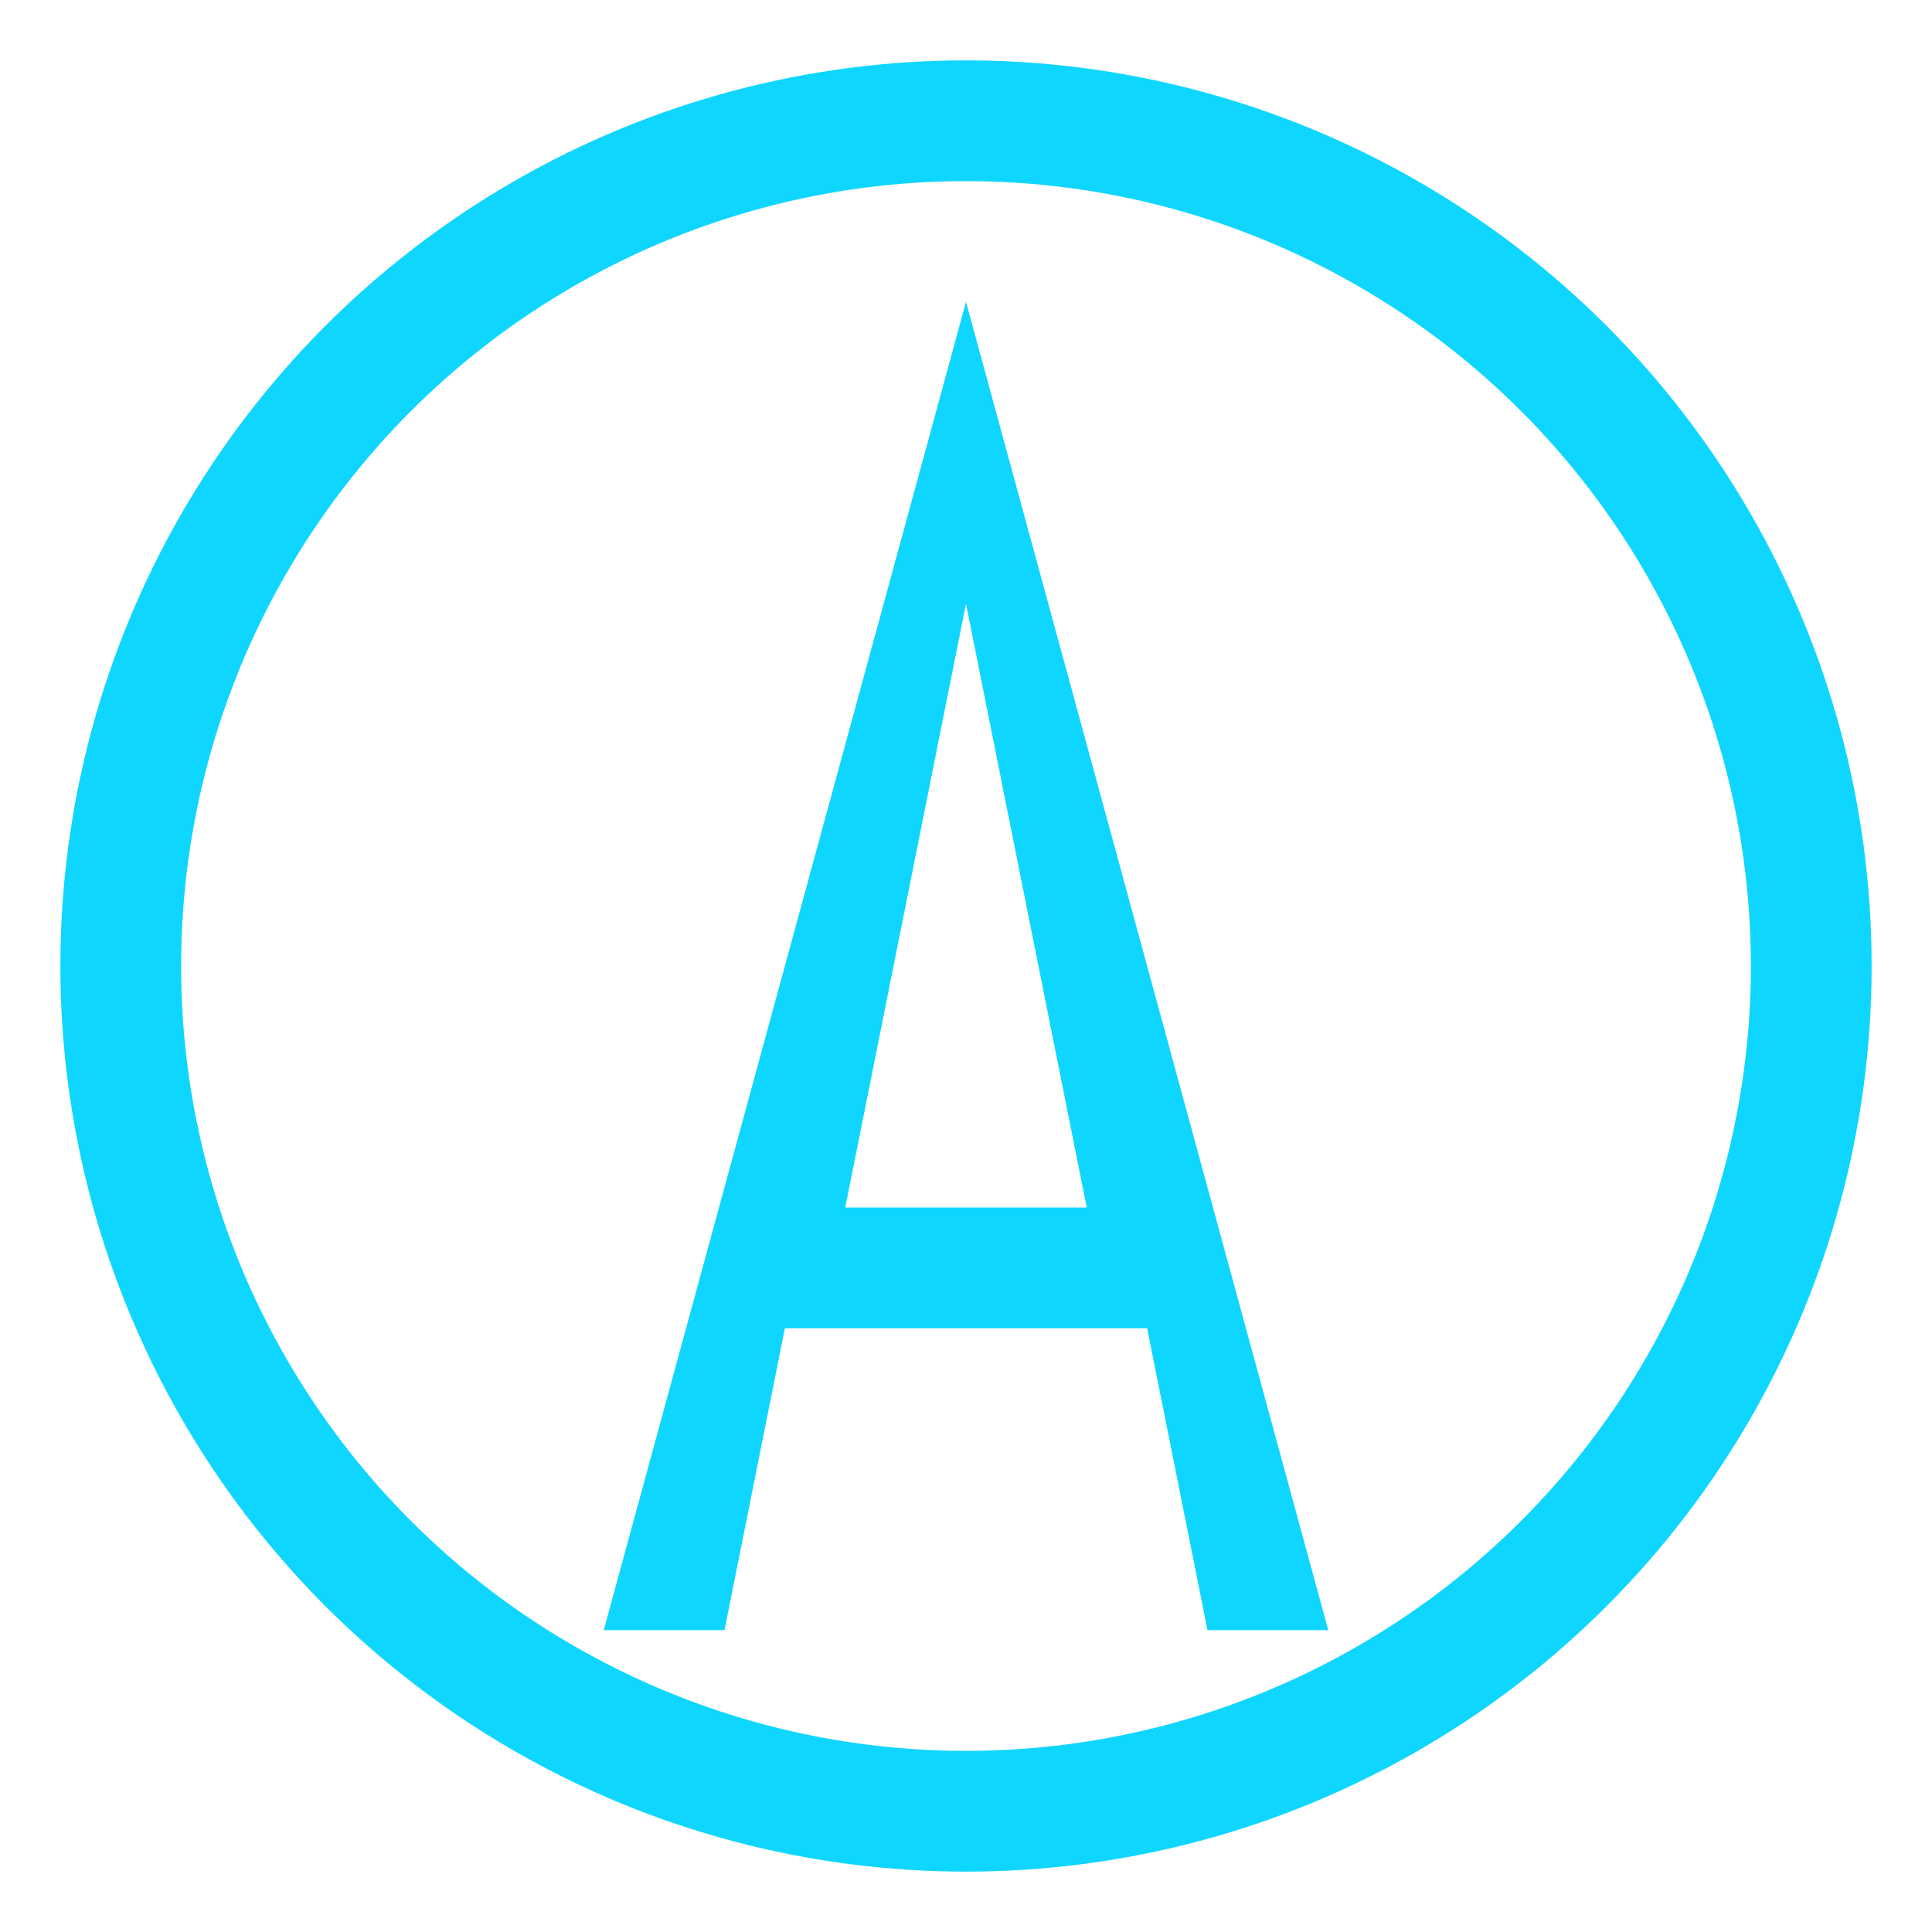 <?xml version="1.0" encoding="UTF-8"?>
<svg width="32" height="32" viewBox="0 0 32 32" xmlns="http://www.w3.org/2000/svg">
  <circle cx="16" cy="16" r="14" fill="none" stroke="#0FD6FF" stroke-width="2"/>
  <path d="M16 5 L22 27 L20 27 L19 22 L13 22 L12 27 L10 27 L16 5 Z M16 10 L14 20 L18 20 L16 10 Z" fill="#0FD6FF"/>
</svg> 